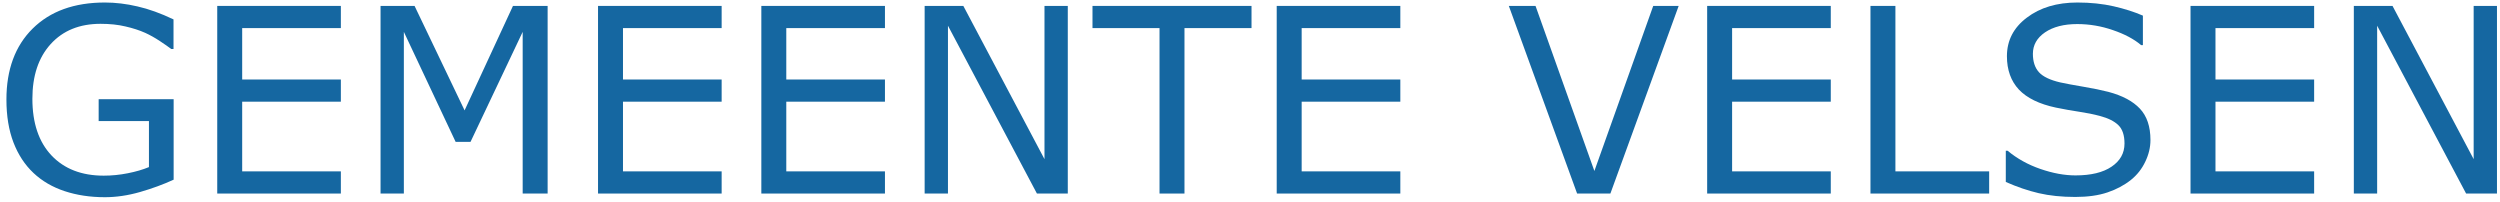 <svg xmlns="http://www.w3.org/2000/svg" width="310" height="25" viewBox="0 0 310 25" fill="none">
    <path d="M21.531 22.281C20.26 22.865 18.87 23.375 17.359 23.812C15.859 24.24 14.406 24.453 13 24.453C11.188 24.453 9.526 24.203 8.016 23.703C6.505 23.203 5.219 22.453 4.156 21.453C3.083 20.443 2.255 19.182 1.672 17.672C1.089 16.151 0.797 14.375 0.797 12.344C0.797 8.625 1.88 5.693 4.047 3.547C6.224 1.391 9.208 0.312 13 0.312C14.323 0.312 15.672 0.474 17.047 0.797C18.432 1.109 19.922 1.646 21.516 2.406V6.078H21.234C20.912 5.828 20.443 5.5 19.828 5.094C19.213 4.688 18.609 4.349 18.016 4.078C17.297 3.755 16.479 3.49 15.562 3.281C14.656 3.062 13.625 2.953 12.469 2.953C9.865 2.953 7.802 3.792 6.281 5.469C4.771 7.135 4.016 9.396 4.016 12.25C4.016 15.26 4.807 17.604 6.391 19.281C7.974 20.948 10.13 21.781 12.859 21.781C13.859 21.781 14.854 21.682 15.844 21.484C16.844 21.287 17.719 21.031 18.469 20.719V15.016H12.234V12.297H21.531V22.281Z" fill="#1567A1"/>
    <path d="M42.266 24H26.938V0.734H42.266V3.484H30.031V9.859H42.266V12.609H30.031V21.25H42.266V24Z" fill="#1567A1"/>
    <path d="M67.906 24H64.812V3.953L58.344 17.594H56.5L50.078 3.953V24H47.188V0.734H51.406L57.609 13.688L63.609 0.734H67.906V24Z" fill="#1567A1"/>
    <path d="M89.484 24H74.156V0.734H89.484V3.484H77.25V9.859H89.484V12.609H77.25V21.25H89.484V24Z" fill="#1567A1"/>
    <path d="M109.734 24H94.406V0.734H109.734V3.484H97.5V9.859H109.734V12.609H97.5V21.25H109.734V24Z" fill="#1567A1"/>
    <path d="M132.406 24H128.578L117.547 3.188V24H114.656V0.734H119.453L129.516 19.734V0.734H132.406V24Z" fill="#1567A1"/>
    <path d="M155.188 3.484H146.875V24H143.781V3.484H135.469V0.734H155.188V3.484Z" fill="#1567A1"/>
    <path d="M173.641 24H158.312V0.734H173.641V3.484H161.406V9.859H173.641V12.609H161.406V21.25H173.641V24Z" fill="#1567A1"/>
    <path d="M208.156 0.734L199.688 24H195.562L187.094 0.734H190.406L197.703 21.203L205 0.734H208.156Z" fill="#1567A1"/>
    <path d="M227.016 24H211.688V0.734H227.016V3.484H214.781V9.859H227.016V12.609H214.781V21.25H227.016V24Z" fill="#1567A1"/>
    <path d="M246.656 24H231.938V0.734H235.031V21.25H246.656V24Z" fill="#1567A1"/>
    <path d="M266.656 17.359C266.656 18.266 266.443 19.162 266.016 20.047C265.599 20.932 265.01 21.682 264.25 22.297C263.417 22.963 262.443 23.484 261.328 23.859C260.224 24.234 258.891 24.422 257.328 24.422C255.651 24.422 254.141 24.266 252.797 23.953C251.464 23.641 250.104 23.177 248.719 22.562V18.688H248.938C250.115 19.667 251.474 20.422 253.016 20.953C254.557 21.484 256.005 21.75 257.359 21.75C259.276 21.75 260.766 21.391 261.828 20.672C262.901 19.953 263.438 18.995 263.438 17.797C263.438 16.766 263.182 16.005 262.672 15.516C262.172 15.026 261.406 14.646 260.375 14.375C259.594 14.167 258.745 13.995 257.828 13.859C256.922 13.724 255.958 13.552 254.938 13.344C252.875 12.906 251.344 12.162 250.344 11.109C249.354 10.047 248.859 8.667 248.859 6.969C248.859 5.021 249.682 3.427 251.328 2.188C252.974 0.938 255.062 0.312 257.594 0.312C259.229 0.312 260.729 0.469 262.094 0.781C263.458 1.094 264.667 1.479 265.719 1.938V5.594H265.5C264.615 4.844 263.448 4.224 262 3.734C260.562 3.234 259.089 2.984 257.578 2.984C255.922 2.984 254.589 3.328 253.578 4.016C252.578 4.703 252.078 5.589 252.078 6.672C252.078 7.641 252.328 8.401 252.828 8.953C253.328 9.505 254.208 9.927 255.469 10.219C256.135 10.365 257.083 10.542 258.312 10.75C259.542 10.958 260.583 11.172 261.438 11.391C263.167 11.849 264.469 12.542 265.344 13.469C266.219 14.396 266.656 15.693 266.656 17.359Z" fill="#1567A1"/>
    <path d="M286.953 24H271.625V0.734H286.953V3.484H274.719V9.859H286.953V12.609H274.719V21.25H286.953V24Z" fill="#1567A1"/>
    <path d="M309.625 24H305.797L294.766 3.188V24H291.875V0.734H296.672L306.734 19.734V0.734H309.625V24Z" fill="#1567A1"/>
</svg>